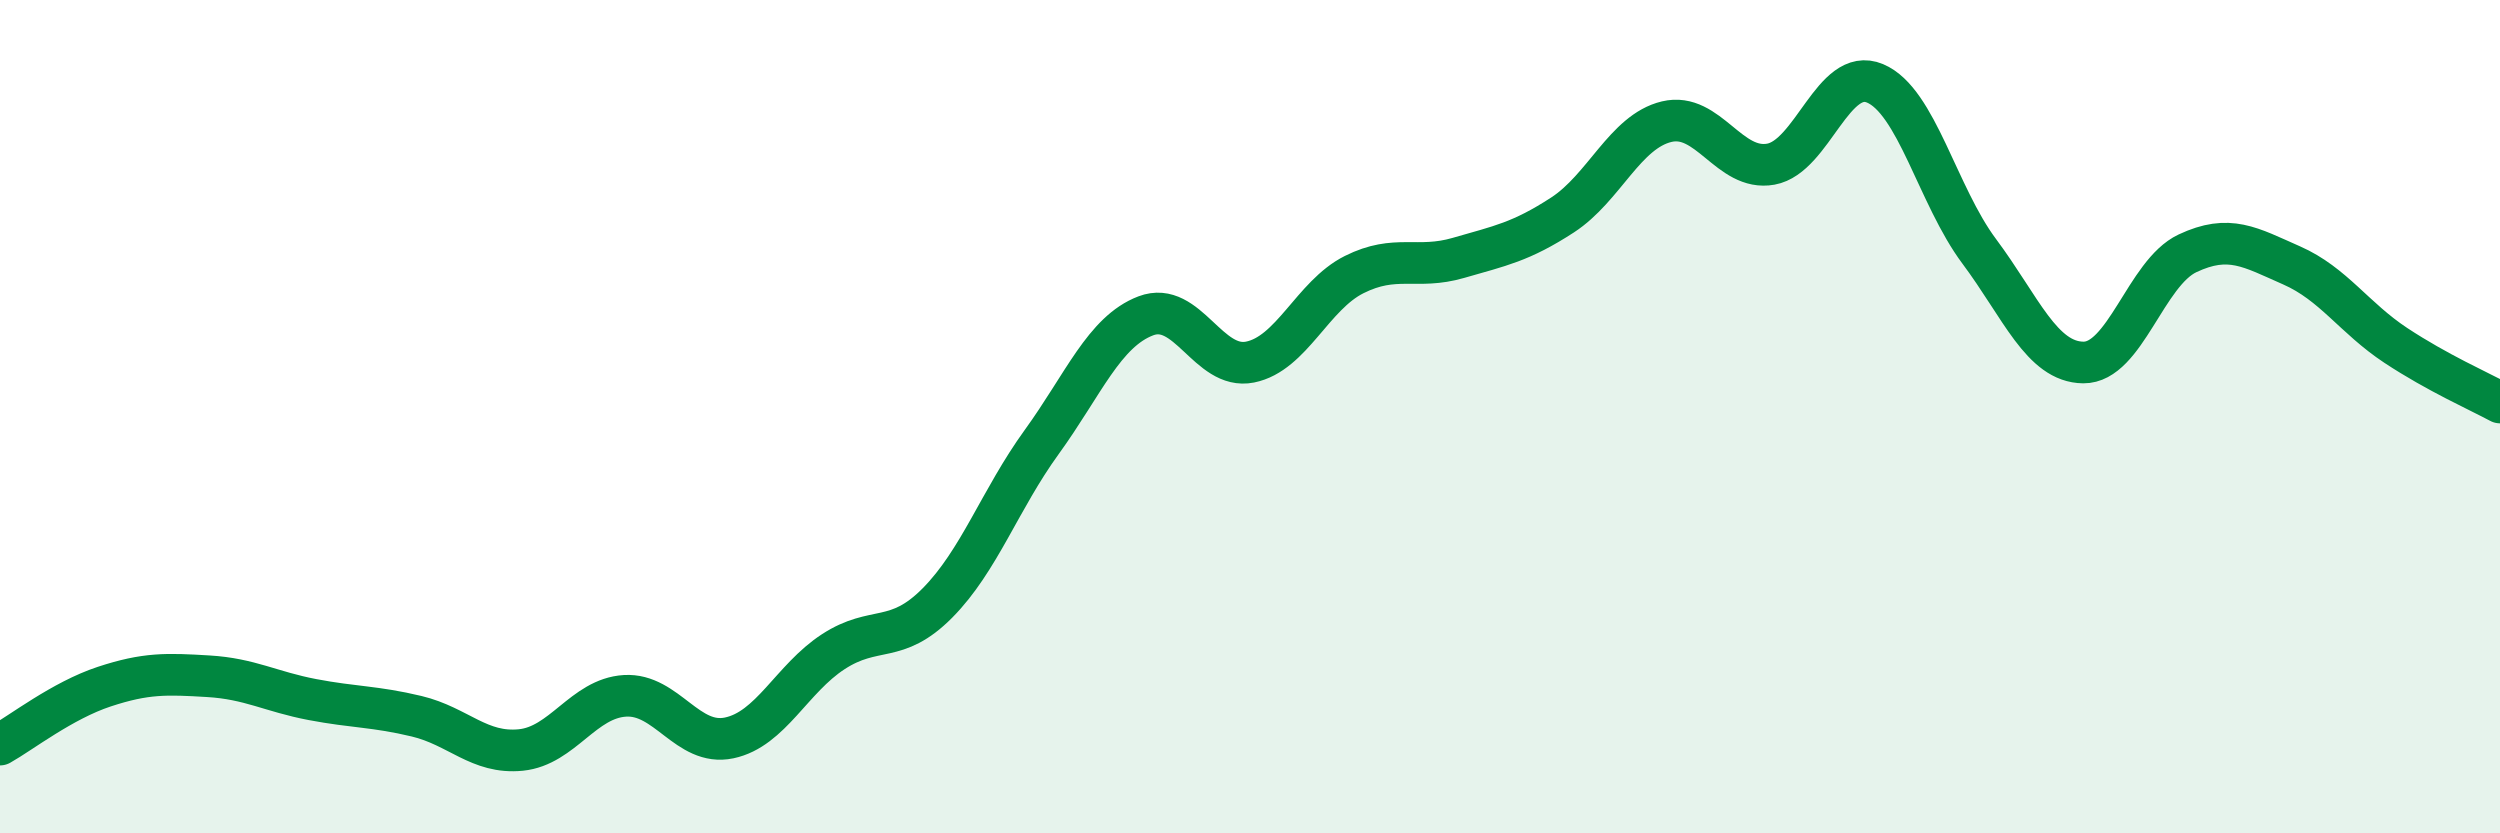 
    <svg width="60" height="20" viewBox="0 0 60 20" xmlns="http://www.w3.org/2000/svg">
      <path
        d="M 0,17.87 C 0.5,17.59 1.5,16.81 2.5,16.48 C 3.5,16.15 4,16.17 5,16.23 C 6,16.29 6.5,16.6 7.5,16.79 C 8.5,16.98 9,16.95 10,17.19 C 11,17.43 11.5,18.1 12.5,18 C 13.5,17.9 14,16.76 15,16.7 C 16,16.64 16.5,17.92 17.5,17.71 C 18.5,17.5 19,16.29 20,15.64 C 21,14.99 21.5,15.48 22.5,14.47 C 23.5,13.46 24,11.99 25,10.61 C 26,9.23 26.5,7.96 27.5,7.58 C 28.5,7.2 29,8.89 30,8.69 C 31,8.49 31.5,7.09 32.5,6.59 C 33.5,6.09 34,6.48 35,6.19 C 36,5.9 36.5,5.81 37.5,5.16 C 38.5,4.51 39,3.16 40,2.92 C 41,2.68 41.5,4.12 42.5,3.94 C 43.5,3.76 44,1.58 45,2 C 46,2.42 46.5,4.69 47.5,6.03 C 48.5,7.37 49,8.69 50,8.7 C 51,8.71 51.5,6.55 52.5,6.08 C 53.5,5.61 54,5.93 55,6.37 C 56,6.81 56.5,7.63 57.5,8.29 C 58.5,8.95 59.5,9.39 60,9.66L60 20L0 20Z"
        fill="#008740"
        opacity="0.1"
        stroke-linecap="round"
        stroke-linejoin="round"
      />
      <path
        d="M 0,17.87 C 0.5,17.59 1.5,16.81 2.5,16.48 C 3.5,16.15 4,16.17 5,16.23 C 6,16.29 6.5,16.6 7.5,16.79 C 8.5,16.98 9,16.95 10,17.19 C 11,17.43 11.5,18.1 12.5,18 C 13.5,17.9 14,16.76 15,16.7 C 16,16.64 16.5,17.92 17.5,17.71 C 18.5,17.5 19,16.29 20,15.64 C 21,14.99 21.5,15.48 22.5,14.47 C 23.5,13.46 24,11.99 25,10.61 C 26,9.23 26.5,7.96 27.5,7.58 C 28.5,7.2 29,8.89 30,8.69 C 31,8.49 31.5,7.09 32.5,6.59 C 33.5,6.09 34,6.48 35,6.19 C 36,5.9 36.5,5.81 37.5,5.16 C 38.5,4.51 39,3.16 40,2.92 C 41,2.68 41.5,4.12 42.5,3.94 C 43.5,3.76 44,1.58 45,2 C 46,2.42 46.5,4.69 47.5,6.03 C 48.5,7.37 49,8.69 50,8.7 C 51,8.71 51.5,6.55 52.5,6.08 C 53.5,5.61 54,5.93 55,6.37 C 56,6.81 56.5,7.63 57.5,8.29 C 58.5,8.95 59.5,9.39 60,9.66"
        stroke="#008740"
        stroke-width="1"
        fill="none"
        stroke-linecap="round"
        stroke-linejoin="round"
      />
    </svg>
  